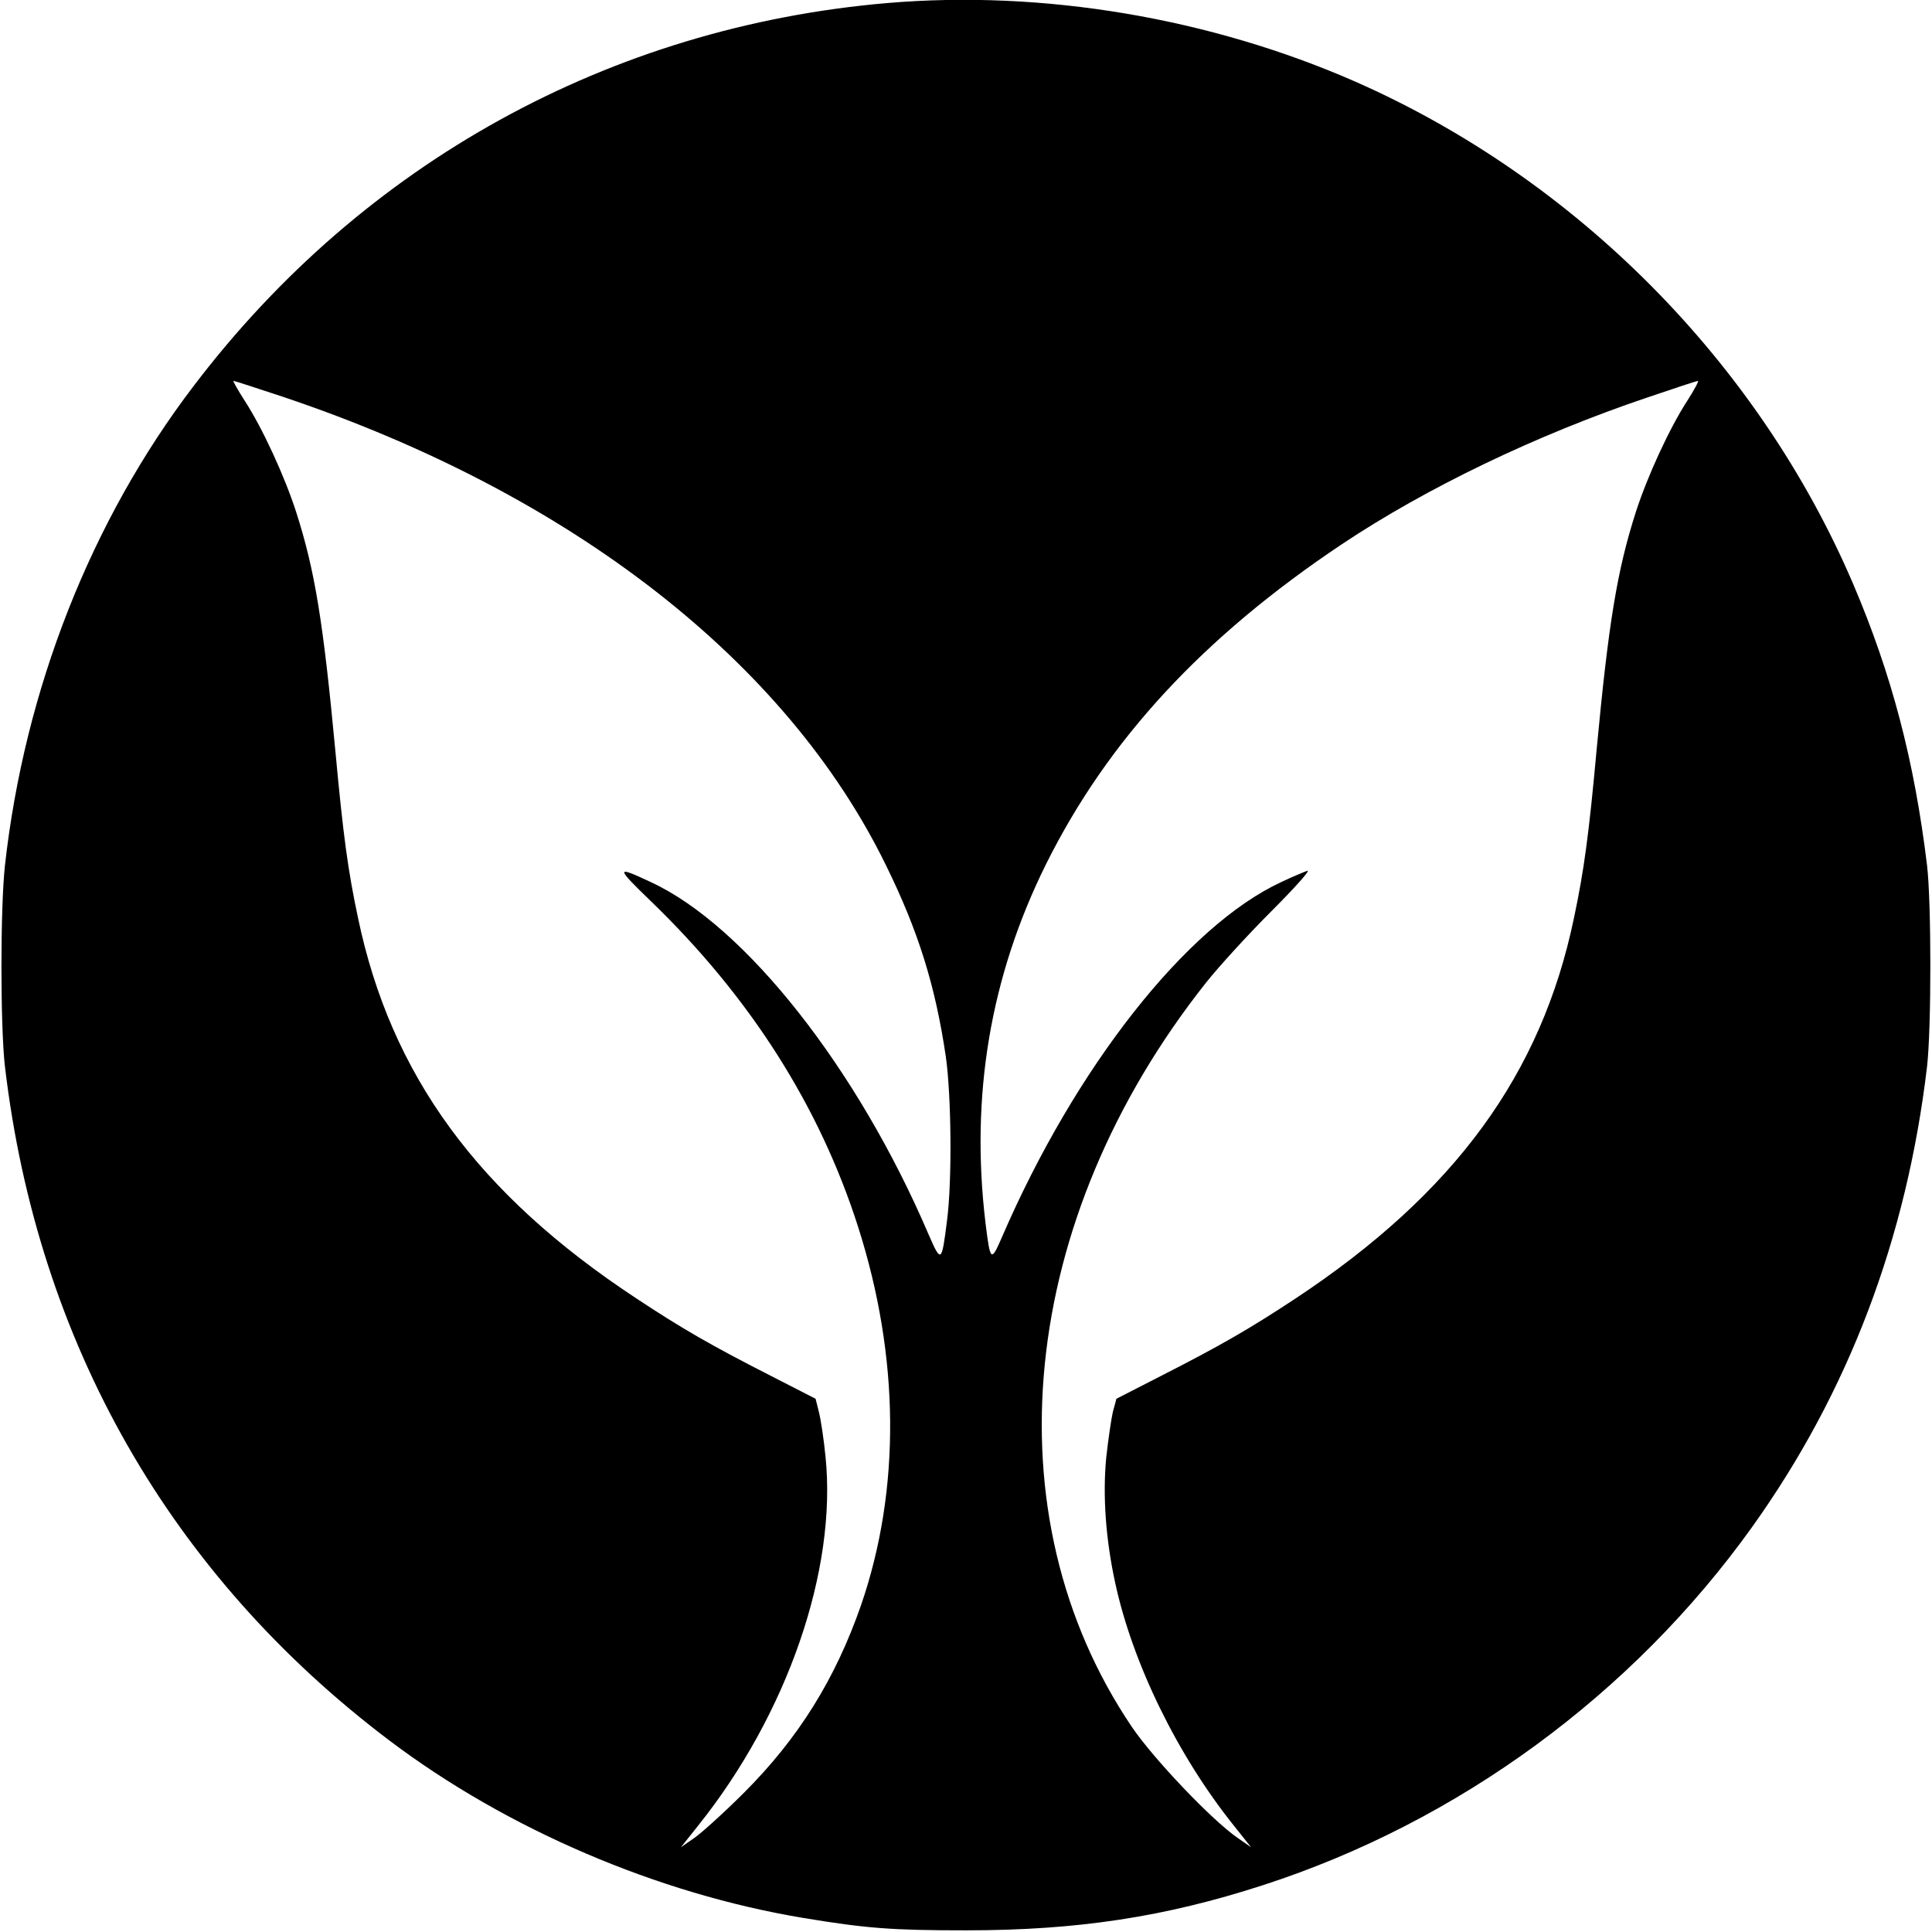 <?xml version="1.0" standalone="no"?>
<!DOCTYPE svg PUBLIC "-//W3C//DTD SVG 20010904//EN"
 "http://www.w3.org/TR/2001/REC-SVG-20010904/DTD/svg10.dtd">
<svg version="1.0" xmlns="http://www.w3.org/2000/svg"
 width="700pt" height="700pt" viewBox="0 0 700 700"
 preserveAspectRatio="xMidYMid meet">
<g transform="translate(0,700) scale(0.1,-0.1)"
fill="#000000" stroke="none">
<path d="M3215 6989 c-1004 -86 -1899 -579 -2513 -1387 -373 -489 -613 -1101
-684 -1737 -17 -154 -17 -585 0 -730 118 -999 599 -1842 1394 -2442 424 -320
969 -554 1498 -642 229 -38 322 -45 590 -45 402 0 720 48 1077 164 707 229
1338 692 1771 1297 349 488 560 1044 634 1668 16 139 16 595 0 730 -46 379
-128 692 -268 1020 -343 801 -1002 1466 -1803 1819 -526 231 -1132 333 -1696
285z m-2186 -1428 c1040 -350 1820 -957 2181 -1696 118 -240 179 -437 217
-694 20 -142 23 -453 4 -595 -19 -151 -21 -153 -66 -50 -257 602 -665 1120
-1007 1278 -128 60 -128 55 -1 -68 360 -347 612 -743 752 -1181 151 -472 155
-951 11 -1370 -93 -268 -227 -483 -424 -680 -72 -72 -153 -145 -180 -164 l-49
-34 63 79 c323 404 503 926 461 1336 -6 62 -17 135 -24 162 l-12 48 -160 82
c-216 110 -324 172 -490 282 -574 378 -889 809 -1008 1379 -36 170 -53 292
-82 605 -44 468 -74 653 -142 865 -42 130 -122 304 -187 404 -25 39 -43 71
-40 71 4 0 86 -27 183 -59z m5085 -12 c-65 -100 -145 -274 -187 -404 -68 -212
-99 -402 -142 -860 -28 -308 -46 -440 -82 -610 -118 -568 -433 -998 -1008
-1379 -165 -109 -272 -171 -490 -282 l-160 -82 -13 -48 c-6 -27 -17 -102 -24
-166 -13 -136 -2 -295 33 -455 63 -290 225 -622 429 -877 l63 -79 -49 34 c-94
65 -305 287 -383 402 -519 768 -412 1838 269 2697 46 58 152 174 236 258 86
86 143 150 131 147 -12 -4 -55 -22 -95 -41 -343 -159 -746 -671 -1012 -1287
-39 -90 -42 -88 -59 49 -56 463 17 896 219 1303 224 450 568 822 1070 1158
307 205 706 397 1109 533 97 33 179 60 183 60 4 0 -13 -32 -38 -71z"/>
</g>
</svg>
